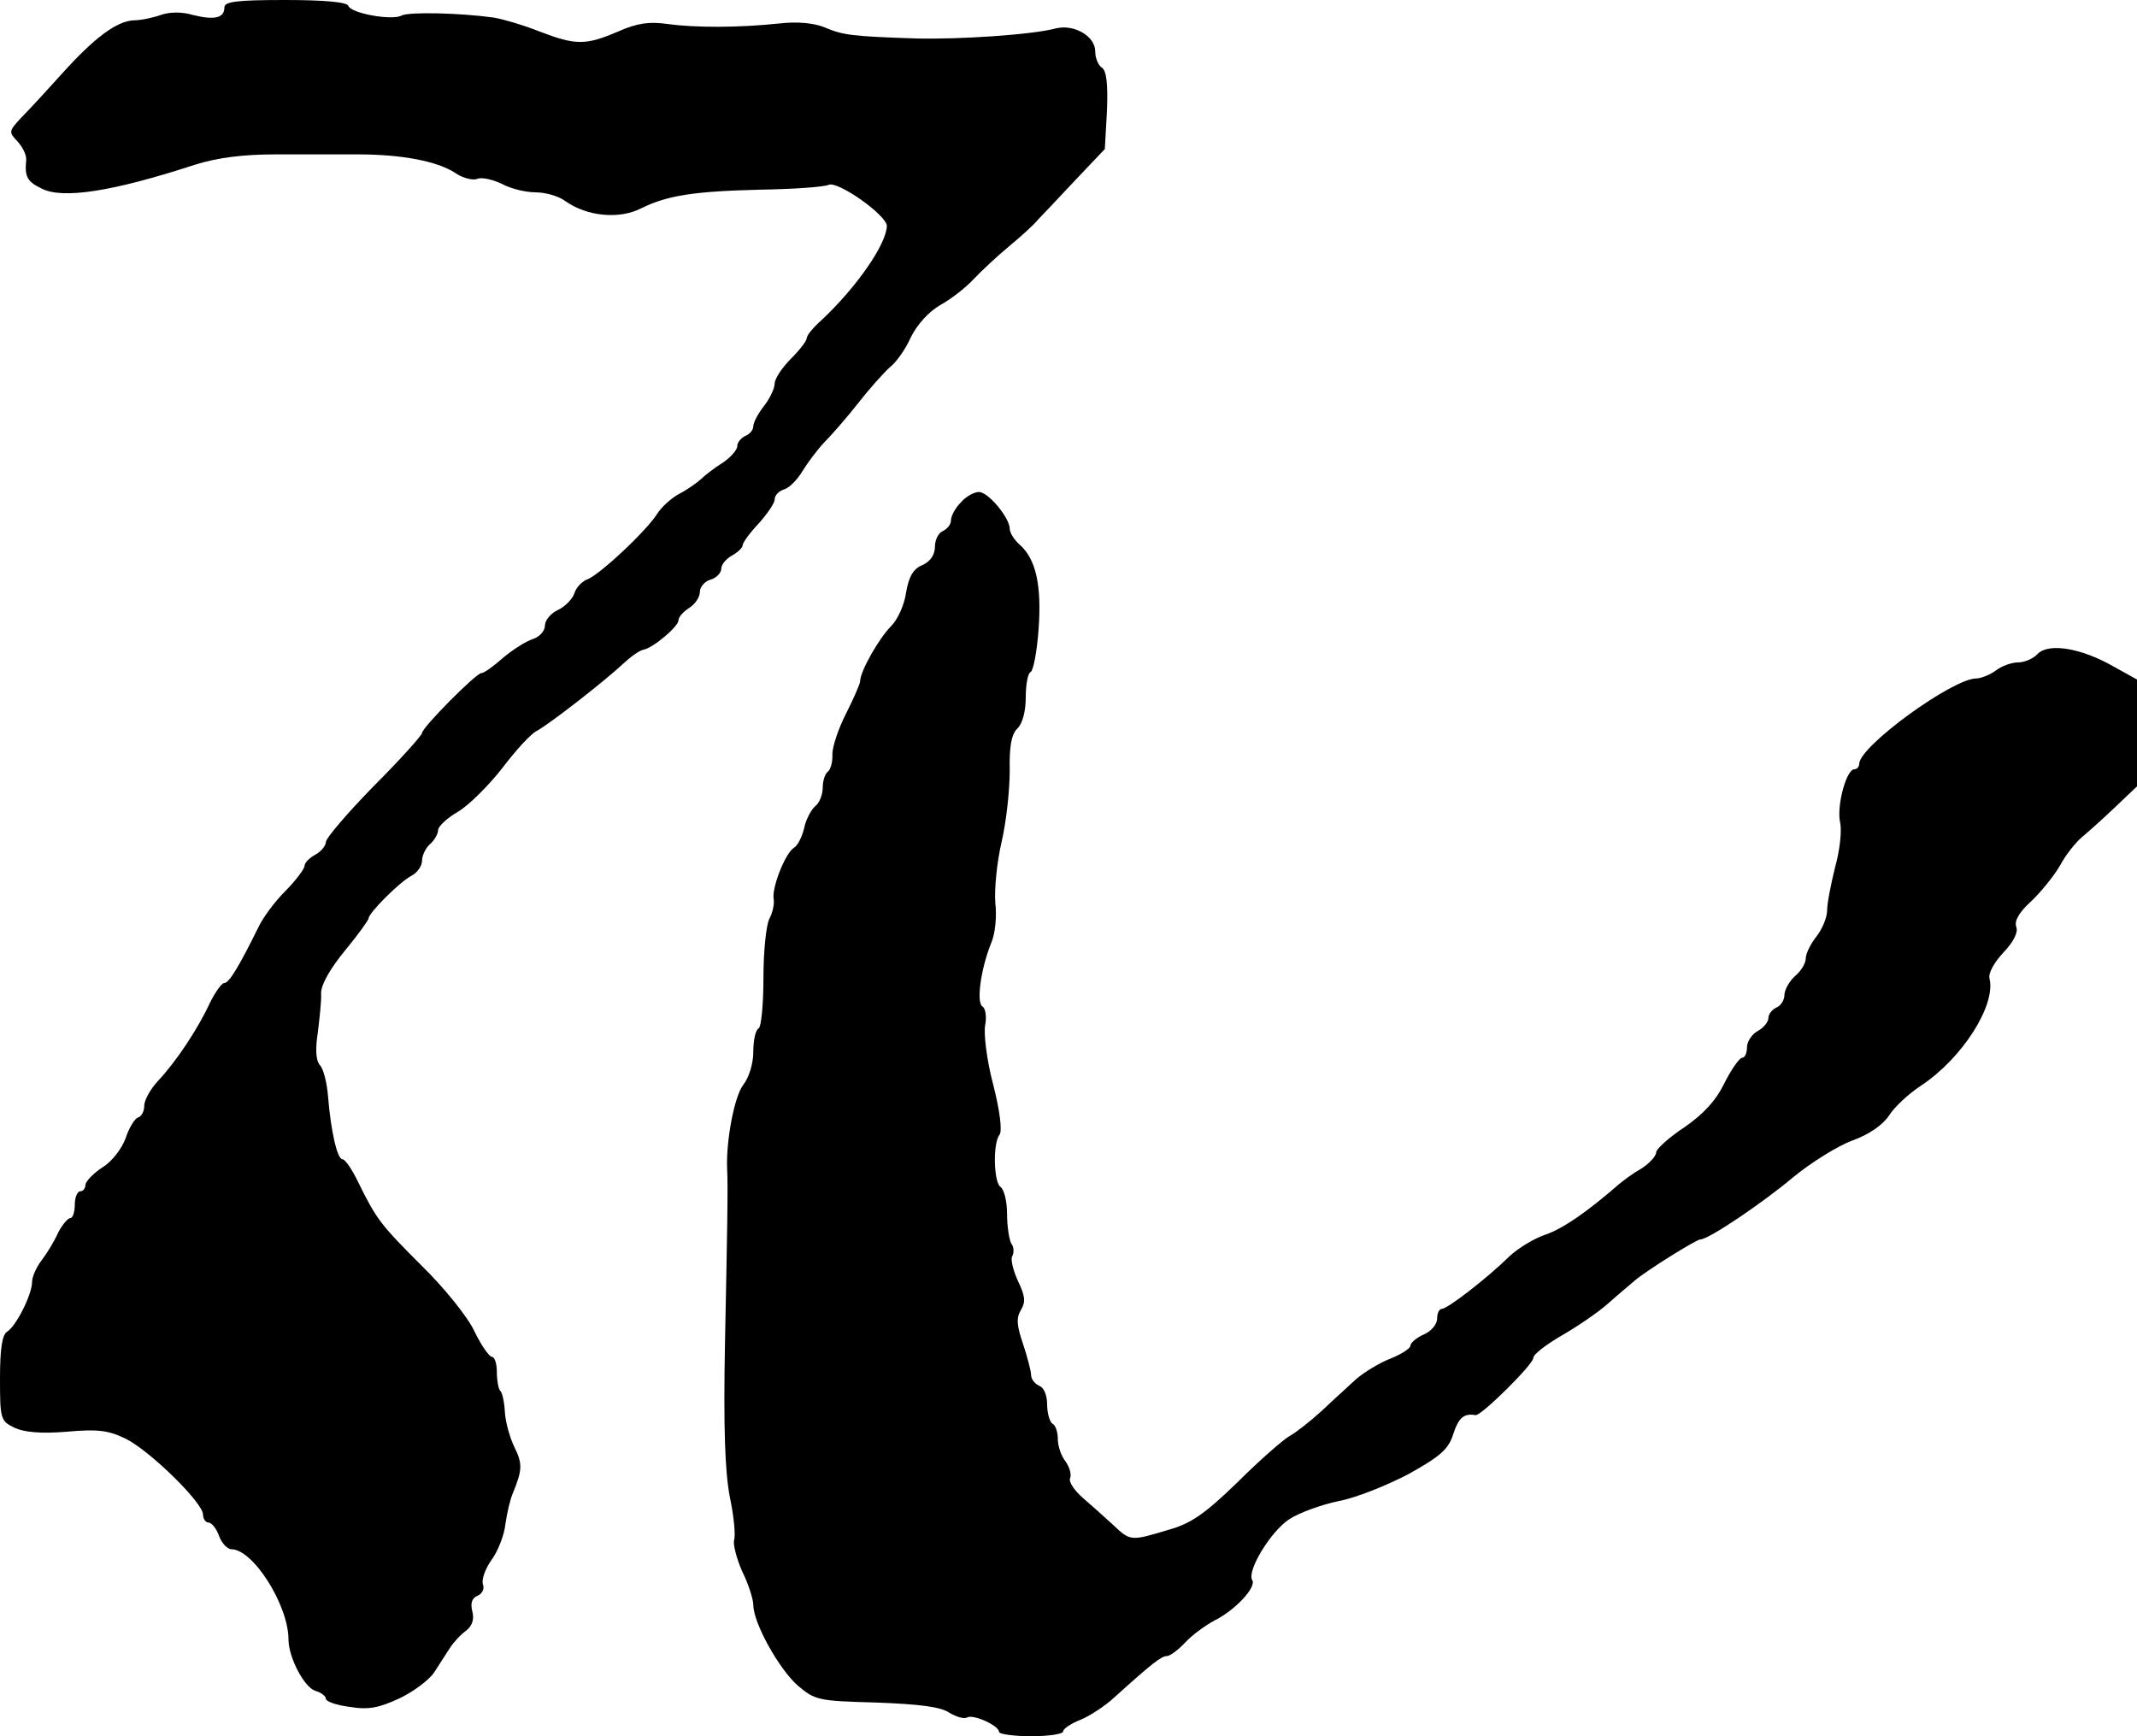 <?xml version="1.0" standalone="no"?>
<!DOCTYPE svg PUBLIC "-//W3C//DTD SVG 20010904//EN"
 "http://www.w3.org/TR/2001/REC-SVG-20010904/DTD/svg10.dtd">
<svg version="1.0" xmlns="http://www.w3.org/2000/svg"
 width="400pt" height="325pt" viewBox="0 0 400 325"
 preserveAspectRatio="xMidYMid meet">
<g transform="translate(0,325) scale(0.1,-0.1)"
fill="#000000" stroke="none">
<path d="M420 3236 c0 -20 -19 -24 -59 -14 -20 6 -43 6 -60 0 -14 -5 -37 -10
-50 -10 -32 -1 -74 -32 -136 -101 -27 -30 -61 -67 -75 -81 -24 -26 -24 -27 -7
-45 10 -11 17 -26 16 -35 -3 -31 2 -40 29 -53 39 -20 132 -6 288 45 42 13 89
19 150 19 49 0 118 0 154 0 83 0 148 -13 181 -34 14 -10 33 -15 42 -12 8 4 29
-1 46 -9 16 -9 45 -16 63 -16 19 0 44 -7 57 -17 40 -28 100 -34 141 -13 49 24
97 32 225 35 61 1 117 5 126 9 17 8 109 -57 109 -77 -1 -35 -58 -116 -122
-176 -16 -14 -28 -29 -28 -34 0 -5 -13 -22 -30 -39 -16 -16 -30 -37 -30 -46 0
-9 -9 -28 -20 -42 -11 -14 -20 -31 -20 -38 0 -7 -7 -15 -15 -18 -8 -4 -15 -12
-15 -19 0 -7 -12 -21 -27 -31 -16 -10 -34 -24 -41 -31 -8 -7 -26 -20 -40 -27
-15 -8 -34 -25 -42 -38 -21 -33 -111 -117 -132 -123 -9 -4 -20 -15 -23 -26 -4
-11 -18 -25 -31 -31 -13 -6 -24 -19 -24 -29 0 -10 -10 -21 -22 -25 -13 -4 -38
-20 -56 -35 -18 -16 -36 -29 -41 -29 -10 0 -111 -102 -111 -112 0 -4 -40 -49
-90 -99 -49 -50 -90 -98 -90 -105 0 -7 -9 -18 -20 -24 -11 -6 -20 -15 -20 -21
0 -5 -16 -27 -36 -47 -20 -20 -42 -50 -50 -67 -36 -73 -55 -105 -64 -105 -5 0
-17 -17 -27 -37 -22 -48 -63 -110 -97 -146 -14 -15 -26 -36 -26 -47 0 -10 -5
-20 -12 -22 -6 -2 -17 -20 -23 -39 -7 -19 -25 -43 -43 -54 -17 -11 -31 -26
-32 -32 0 -7 -4 -13 -10 -13 -5 0 -10 -11 -10 -25 0 -14 -4 -25 -8 -25 -5 0
-15 -12 -23 -27 -7 -16 -21 -39 -31 -52 -10 -13 -18 -31 -18 -41 0 -23 -30
-83 -47 -93 -9 -6 -13 -32 -13 -87 0 -77 1 -80 28 -93 18 -8 49 -11 97 -7 57
5 77 3 110 -13 45 -22 145 -120 145 -142 0 -8 5 -15 10 -15 6 0 15 -11 20 -25
5 -14 16 -25 23 -25 41 0 107 -105 107 -169 0 -33 29 -89 50 -96 11 -3 20 -10
20 -15 0 -5 20 -12 44 -15 36 -6 55 -2 94 16 27 13 56 35 65 49 9 14 22 34 29
45 7 11 21 26 31 33 11 9 15 21 11 36 -4 16 0 25 10 29 9 4 13 13 10 21 -3 9
4 29 16 46 12 16 24 47 26 67 3 21 9 47 14 58 18 44 18 55 3 86 -9 18 -17 48
-18 66 -1 19 -5 37 -9 40 -3 3 -6 19 -6 35 0 15 -4 28 -9 28 -5 0 -20 21 -33
48 -12 26 -56 81 -98 122 -78 78 -85 87 -120 158 -11 23 -24 42 -29 42 -10 0
-22 55 -27 118 -2 24 -8 50 -15 58 -8 9 -9 30 -4 62 3 26 7 59 6 73 0 16 17
46 45 80 24 29 44 57 44 60 0 10 57 67 79 79 12 6 21 19 21 29 0 10 7 24 15
31 8 7 15 19 15 26 0 7 17 23 38 35 20 12 57 49 82 81 25 33 54 65 65 70 24
13 128 94 163 127 14 13 30 24 37 25 17 3 65 43 65 55 0 6 9 16 20 23 11 7 20
20 20 30 0 9 9 20 20 23 11 3 20 13 20 20 0 8 9 19 20 25 11 6 20 15 20 19 0
5 13 23 30 41 16 18 30 38 30 45 0 8 8 16 18 19 10 3 25 19 34 34 9 15 27 39
40 53 13 13 42 46 64 74 21 27 48 57 59 67 12 9 30 34 40 57 12 24 34 48 55
60 20 11 47 32 62 48 14 15 45 44 68 63 23 19 47 41 53 49 7 7 38 40 69 73
l56 59 4 72 c2 50 -1 74 -9 80 -7 4 -13 18 -13 31 0 28 -39 51 -73 43 -44 -12
-181 -21 -262 -19 -120 4 -137 6 -172 21 -20 8 -51 11 -85 7 -76 -8 -156 -8
-208 -1 -34 5 -57 2 -93 -14 -61 -26 -79 -26 -147 0 -30 12 -68 23 -85 26 -64
9 -160 11 -173 4 -18 -10 -95 4 -100 18 -2 7 -44 11 -118 11 -92 0 -114 -3
-114 -14z"/>
<path d="M1798 2309 c-10 -10 -18 -25 -18 -33 0 -8 -7 -16 -15 -20 -8 -3 -15
-16 -15 -29 0 -15 -8 -28 -24 -35 -17 -7 -25 -22 -30 -51 -3 -23 -16 -51 -28
-63 -23 -23 -58 -85 -58 -103 0 -5 -12 -32 -26 -60 -14 -27 -26 -62 -26 -77 1
-15 -4 -30 -9 -33 -5 -4 -9 -17 -9 -29 0 -13 -6 -29 -14 -35 -8 -7 -18 -26
-21 -42 -4 -16 -12 -32 -19 -36 -16 -10 -41 -73 -38 -95 2 -10 -2 -27 -8 -38
-6 -12 -11 -61 -11 -110 0 -49 -4 -92 -9 -95 -6 -3 -10 -23 -10 -44 0 -22 -8
-48 -19 -62 -16 -21 -32 -102 -30 -156 2 -34 0 -128 -4 -328 -3 -158 0 -239 9
-287 8 -37 11 -73 8 -81 -2 -7 4 -33 15 -58 12 -24 21 -53 21 -63 0 -34 48
-120 83 -151 33 -28 39 -29 148 -32 80 -3 120 -8 136 -19 13 -8 28 -12 33 -9
11 7 60 -15 60 -27 0 -4 27 -8 60 -8 33 0 60 4 60 9 0 5 15 15 33 22 17 7 46
26 62 41 72 65 89 78 99 78 6 0 22 12 35 26 13 14 38 32 55 41 38 19 78 62 70
75 -11 17 35 92 69 114 18 12 59 27 92 34 33 6 92 30 132 51 59 33 74 46 83
74 10 31 20 40 42 36 11 -1 108 95 108 107 0 7 24 25 53 42 28 16 68 43 87 60
19 17 42 36 50 43 21 18 115 77 123 77 15 0 116 68 173 116 34 28 84 59 111
69 31 11 57 29 69 47 10 16 37 41 60 56 77 51 140 150 128 200 -3 10 9 31 26
49 19 20 28 38 24 48 -4 11 5 27 28 48 19 18 43 48 54 67 10 19 29 43 41 53
12 10 40 35 63 57 l40 38 0 100 0 100 -45 25 c-60 34 -120 44 -141 23 -8 -9
-25 -16 -37 -16 -12 0 -31 -7 -41 -15 -11 -8 -28 -15 -37 -15 -44 0 -219 -127
-219 -160 0 -5 -4 -10 -9 -10 -15 0 -33 -67 -27 -98 4 -15 0 -53 -9 -85 -8
-32 -15 -68 -15 -81 0 -13 -9 -35 -20 -49 -11 -14 -20 -32 -20 -41 0 -9 -9
-24 -20 -33 -11 -10 -20 -26 -20 -36 0 -9 -7 -20 -15 -23 -8 -4 -15 -12 -15
-20 0 -7 -9 -18 -20 -24 -11 -6 -20 -20 -20 -30 0 -11 -4 -20 -9 -20 -5 0 -20
-21 -33 -47 -16 -33 -39 -58 -75 -83 -29 -19 -53 -41 -53 -47 0 -7 -12 -20
-27 -30 -16 -9 -35 -23 -43 -30 -61 -53 -105 -83 -137 -94 -21 -7 -51 -25 -68
-41 -44 -43 -116 -98 -126 -98 -5 0 -9 -8 -9 -18 0 -11 -11 -24 -25 -30 -14
-6 -25 -16 -25 -21 0 -5 -17 -16 -37 -24 -21 -8 -50 -26 -64 -38 -14 -13 -44
-40 -65 -60 -22 -20 -49 -41 -60 -47 -11 -6 -55 -44 -97 -86 -63 -61 -88 -78
-131 -90 -70 -21 -70 -21 -103 10 -15 14 -41 37 -56 50 -16 14 -27 30 -24 37
3 7 -1 21 -9 32 -8 10 -14 29 -14 41 0 13 -4 26 -10 29 -5 3 -10 20 -10 36 0
17 -6 32 -15 35 -8 4 -15 12 -15 20 0 7 -7 34 -15 58 -12 35 -13 49 -4 64 9
15 8 26 -6 55 -9 20 -14 41 -10 46 3 6 3 17 -2 23 -4 7 -8 32 -8 56 0 24 -6
46 -12 50 -13 8 -15 82 -2 98 5 7 1 43 -12 94 -12 45 -18 95 -15 111 3 15 1
31 -5 35 -12 7 -3 71 16 118 8 18 11 51 8 76 -2 25 3 77 12 115 9 39 15 98 15
133 -1 44 3 67 14 78 10 9 16 33 16 59 0 24 4 45 9 47 5 2 12 38 15 80 6 83
-5 132 -36 159 -10 9 -18 22 -18 29 0 21 -41 70 -58 69 -9 0 -25 -9 -34 -20z"/>
</g>
</svg>
